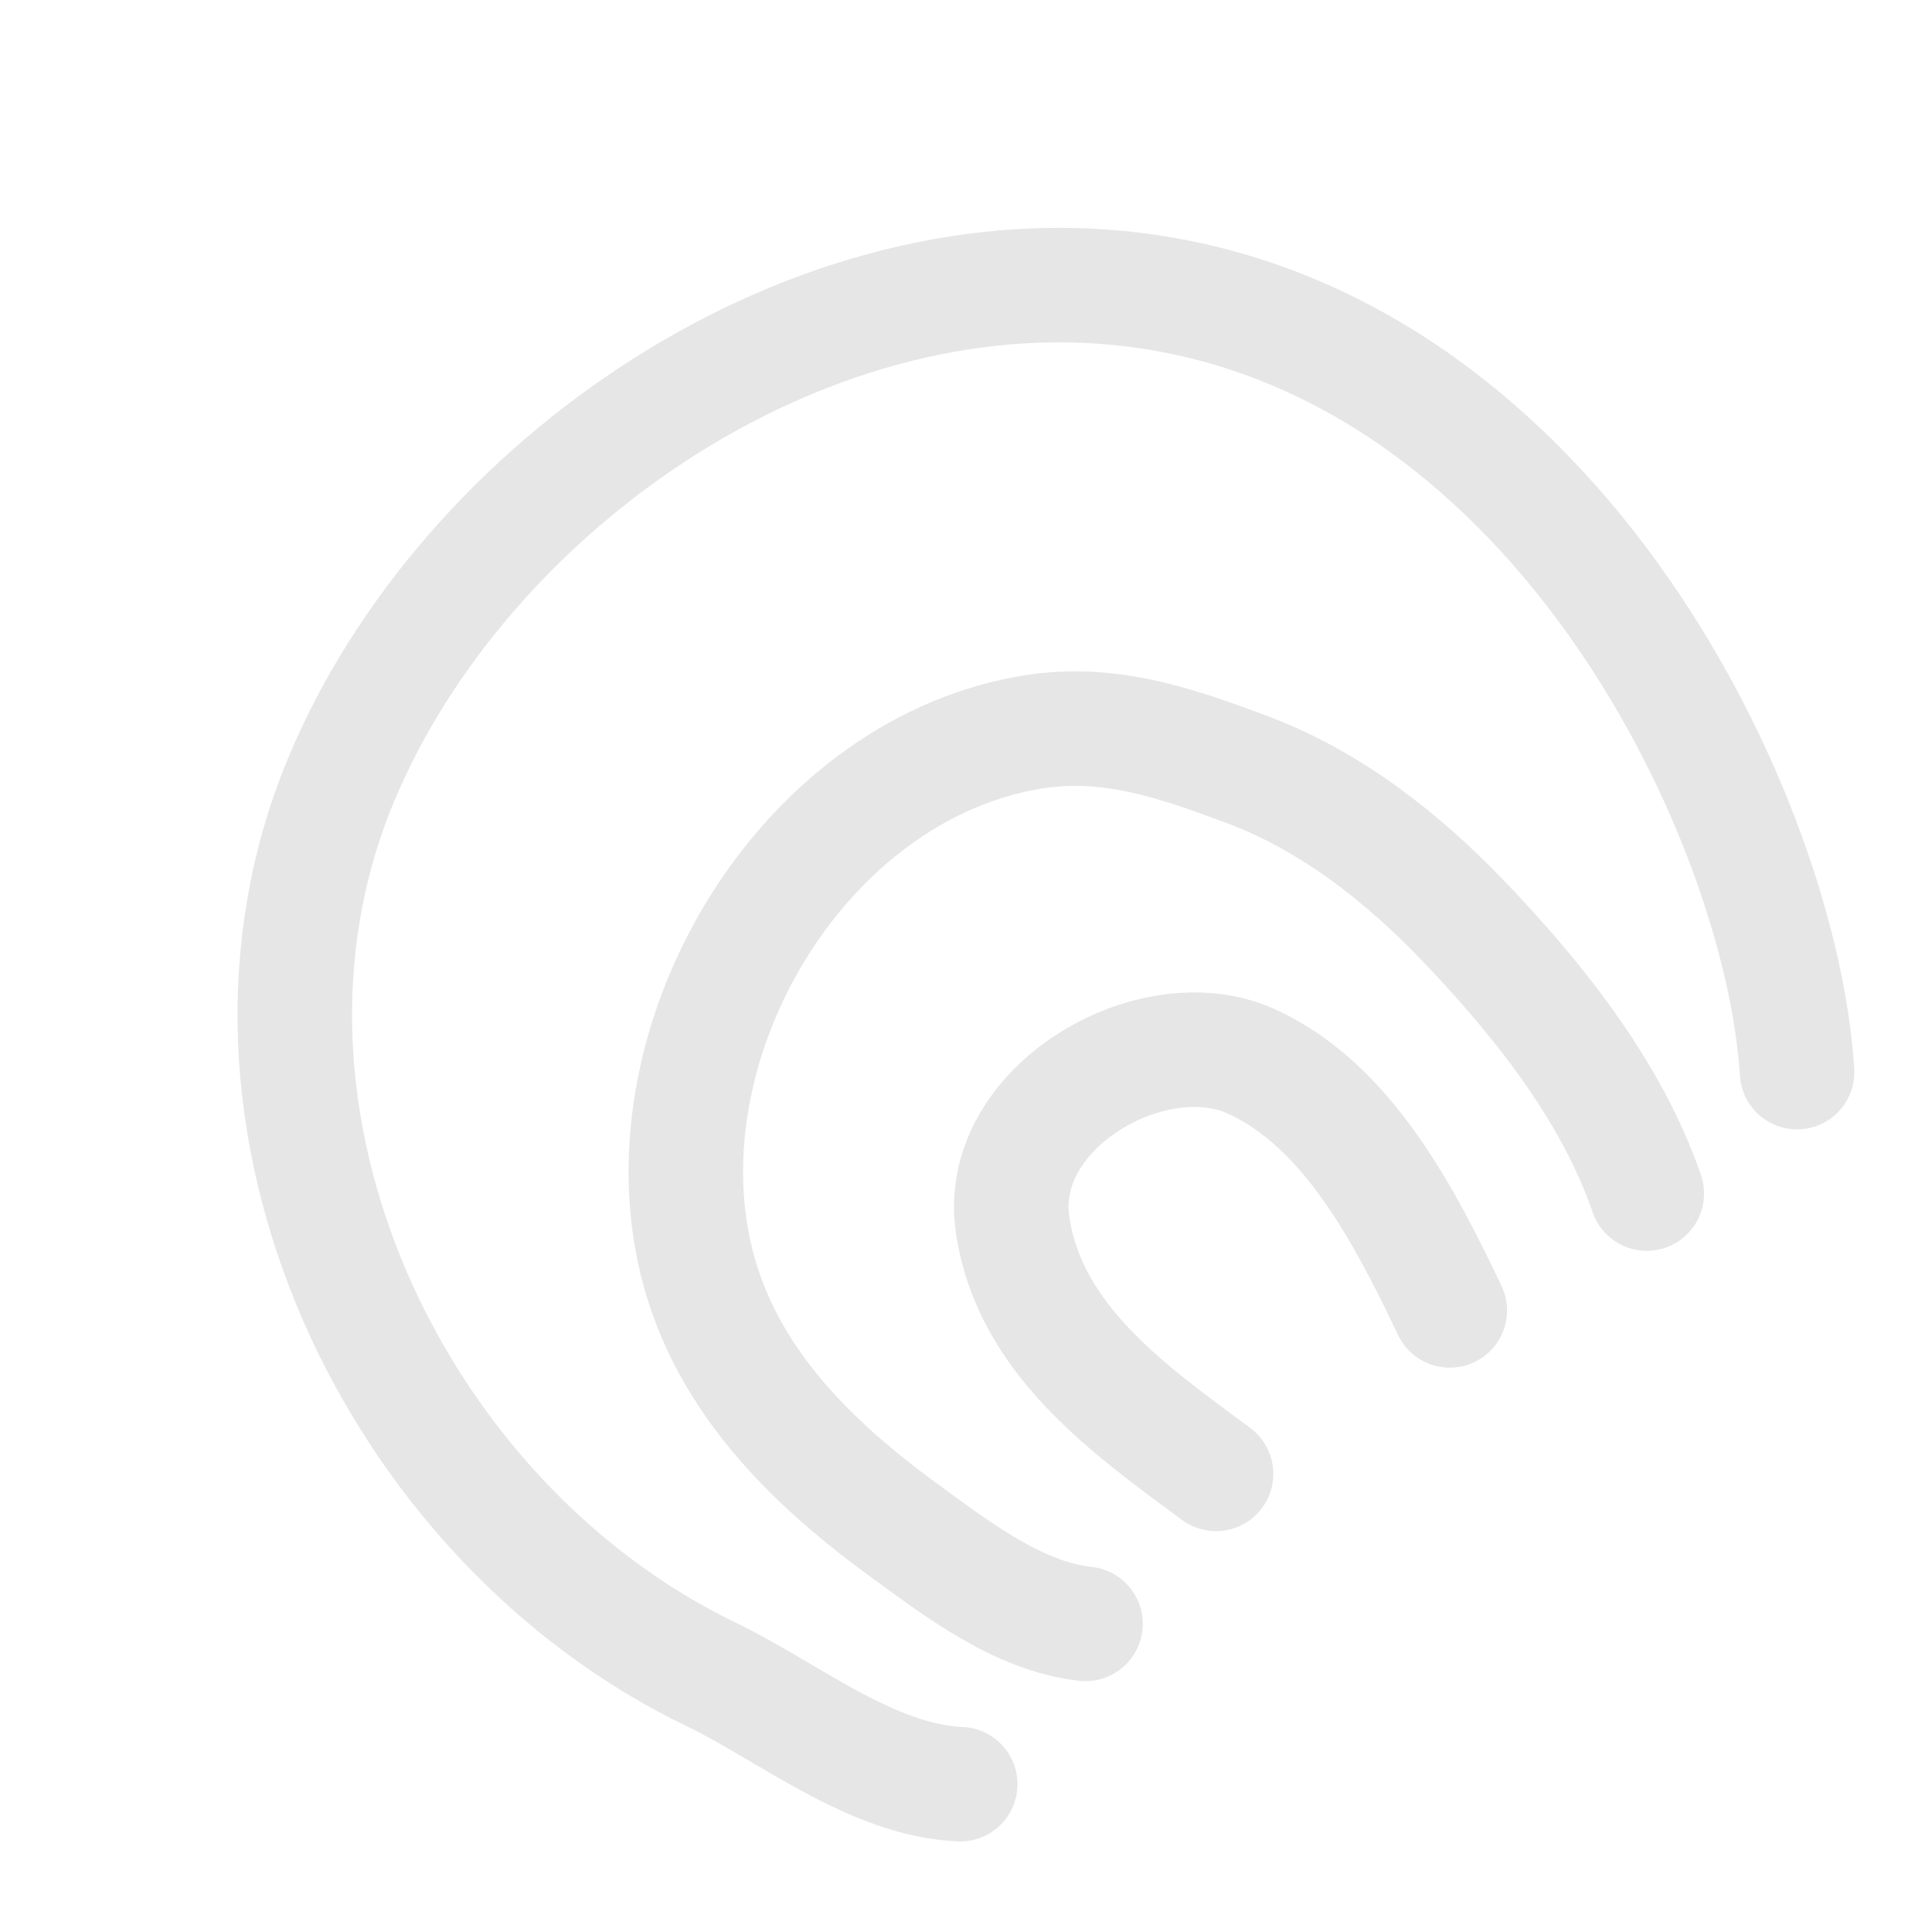 <svg width="107" height="106" viewBox="0 0 107 106" fill="none" xmlns="http://www.w3.org/2000/svg">
<path d="M80.293 72.584C77.88 67.536 74.686 61.204 69.268 58.775C63.82 56.331 55.143 61.321 56.077 67.803C56.999 74.203 62.55 78.085 67.348 81.638" stroke="#E6E6E6" stroke-width="6.343" stroke-miterlimit="1.5" stroke-linecap="round" stroke-linejoin="round"/>
<path d="M60.12 89.945C56.374 89.537 52.906 86.838 49.963 84.687C44.365 80.596 39.469 75.581 38.273 68.444C36.262 56.429 44.955 42.526 57.203 40.544C61.422 39.861 65.17 41.167 69.072 42.627C73.693 44.357 77.667 47.485 81.07 51.038C85.168 55.316 89.255 60.437 91.203 66.111" stroke="#E6E6E6" stroke-width="6.343" stroke-miterlimit="1.5" stroke-linecap="round" stroke-linejoin="round"/>
<path d="M53.18 98.825C48.242 98.61 43.646 94.795 39.391 92.746C21.862 84.303 11.146 61.853 18.874 43.235C25.637 26.941 44.941 13.368 63.616 16.156C86.464 19.566 98.651 45.506 99.528 59.384" stroke="#E6E6E6" stroke-width="6.343" stroke-miterlimit="1.5" stroke-linecap="round" stroke-linejoin="round"/>
</svg>
